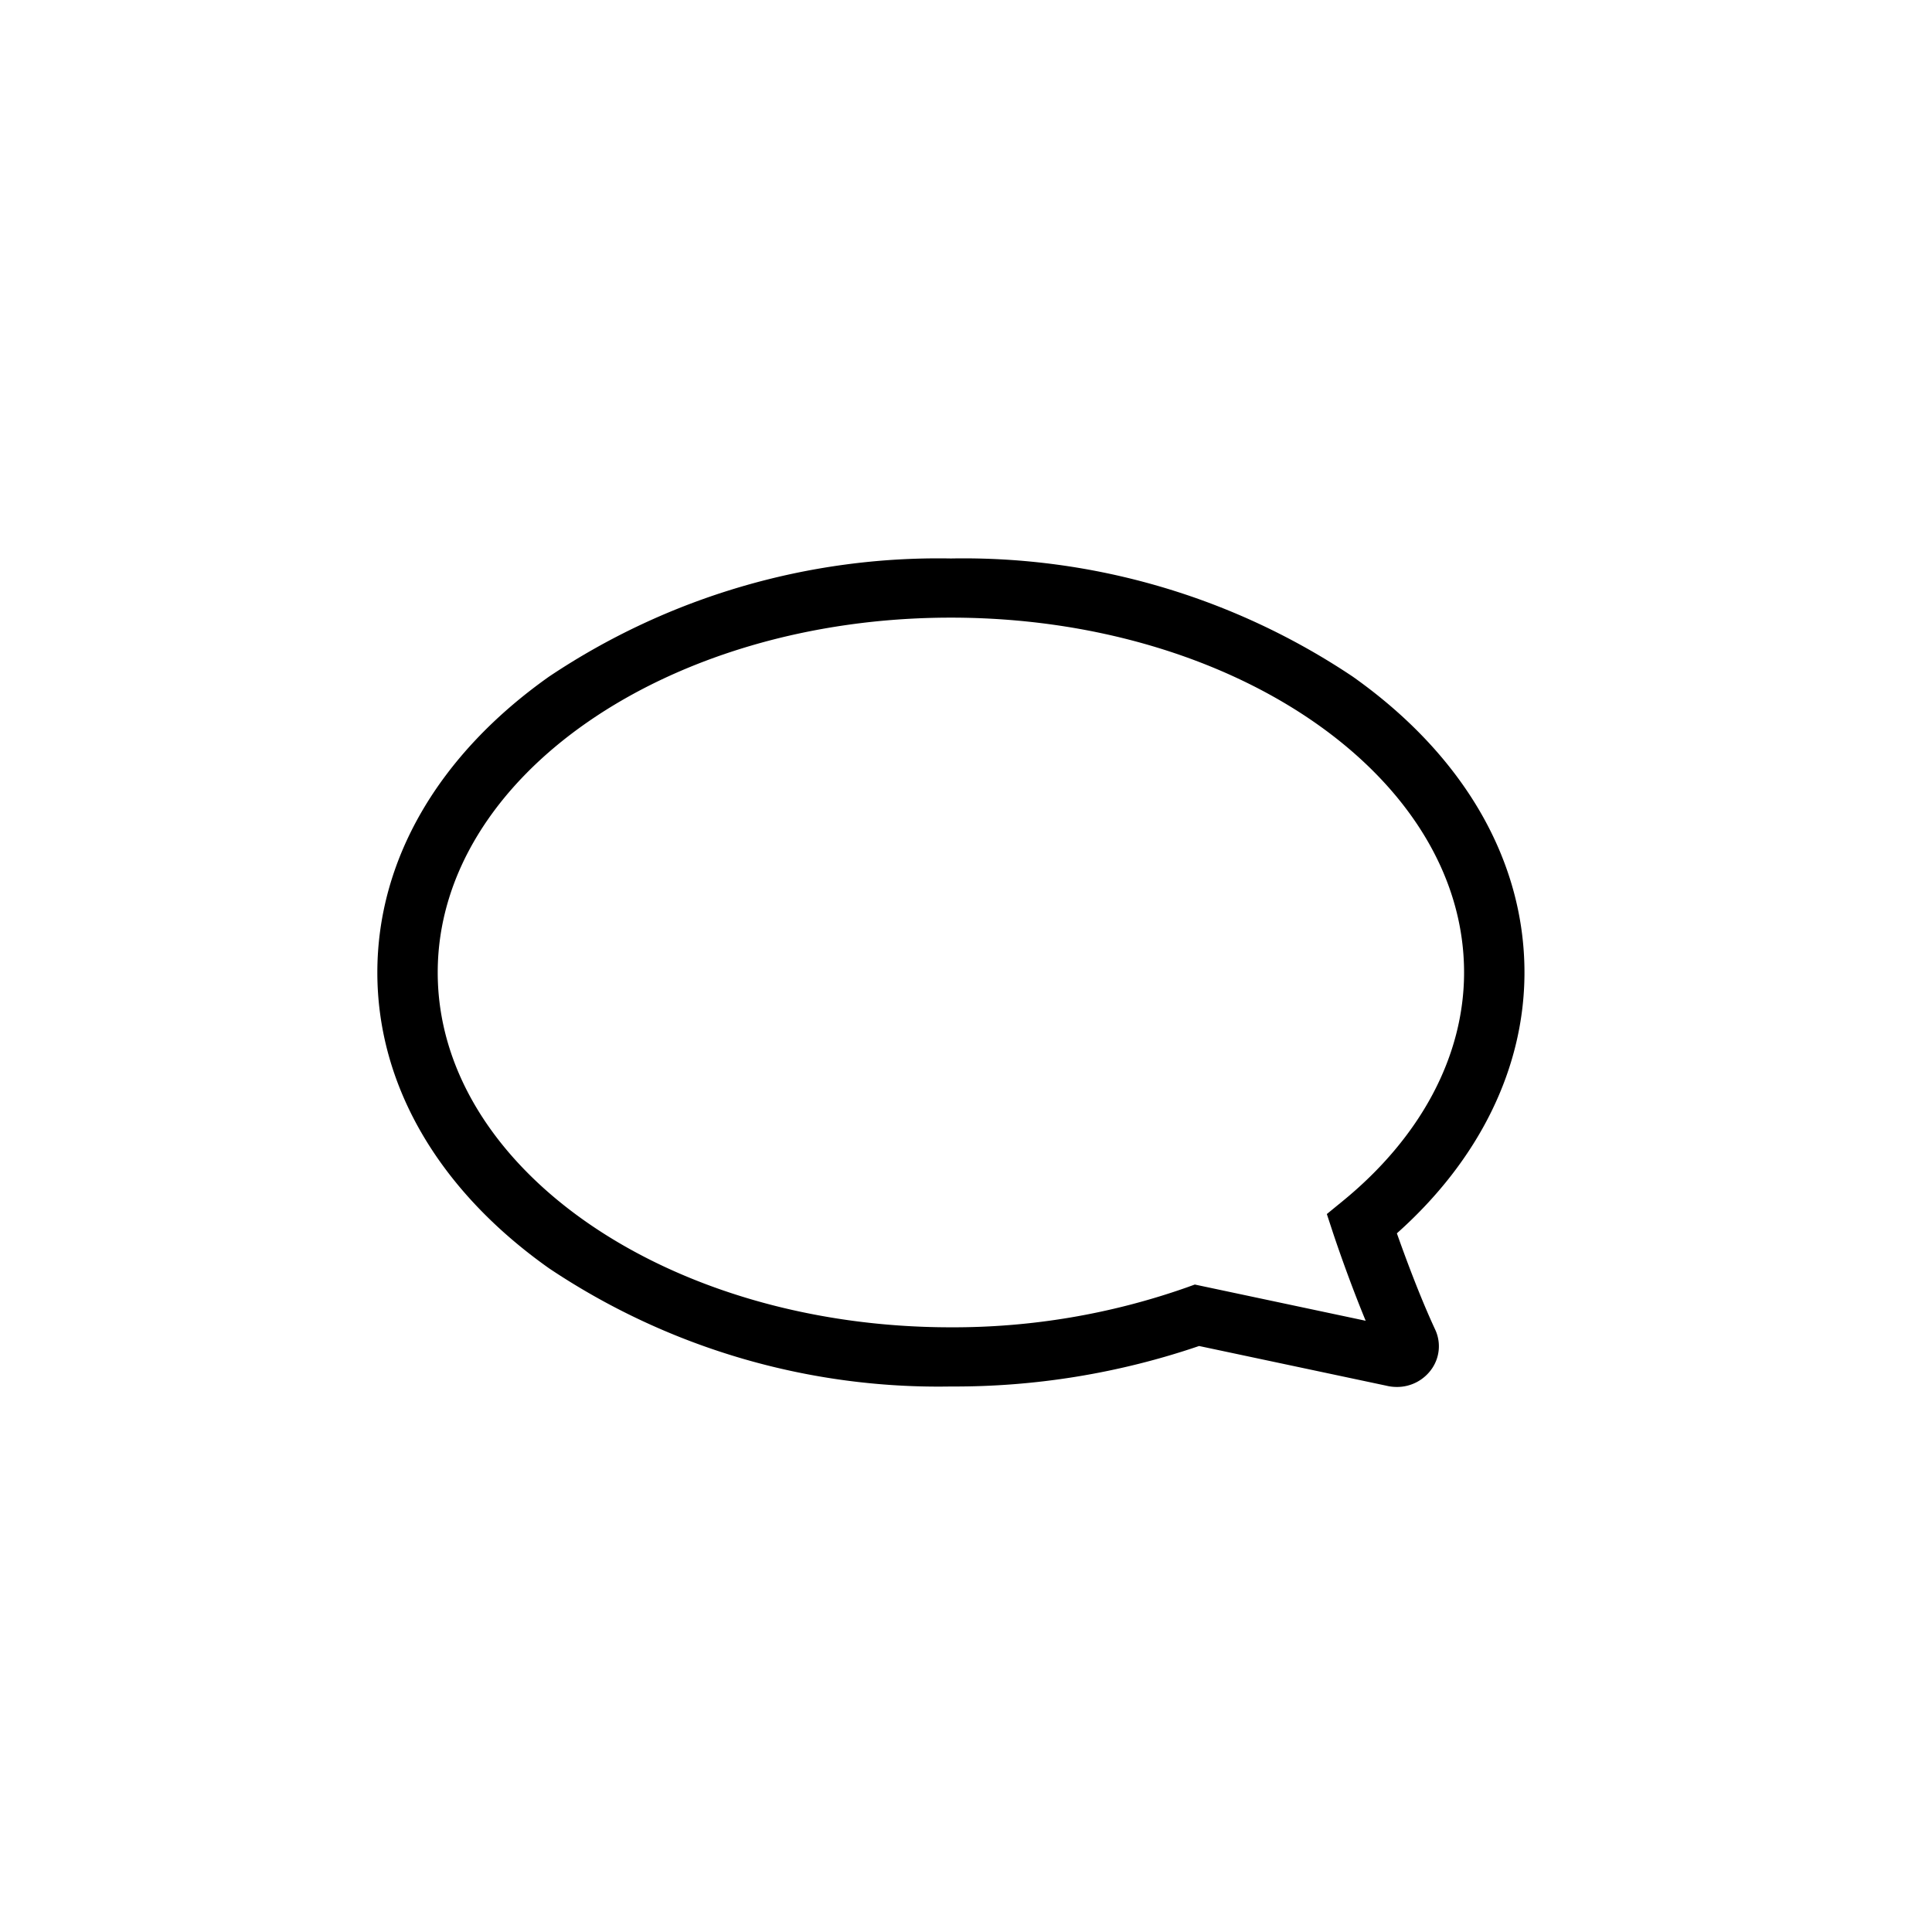 <svg xmlns="http://www.w3.org/2000/svg" width="96" height="96" viewBox="0 0 96 96"><rect width="96" height="96" fill="none"/><path d="M61.964,55.454a2.209,2.209,0,0,1-.529-.065l-9.292-1.97A37.587,37.587,0,0,1,39.81,55.431a34.767,34.767,0,0,1-19.969-5.873c-5.5-3.892-8.531-9.112-8.531-14.7s3.03-10.808,8.531-14.7A34.769,34.769,0,0,1,39.81,14.287a34.769,34.769,0,0,1,19.969,5.872c5.5,3.892,8.531,9.112,8.531,14.7,0,4.743-2.243,9.311-6.34,12.961.4,1.128,1.122,3.1,1.9,4.776a1.959,1.959,0,0,1-.136,1.914A2.1,2.1,0,0,1,61.964,55.454ZM39.81,17.227c-14.061,0-25.5,7.909-25.5,17.631S25.749,52.49,39.81,52.49a34.915,34.915,0,0,0,11.711-1.978l.409-.147,8.49,1.8c-.9-2.181-1.584-4.251-1.62-4.359l-.31-.944.777-.635c3.9-3.183,6.042-7.22,6.042-11.368C65.31,25.137,53.871,17.227,39.81,17.227Z" transform="translate(7.44 13.463)"/></svg>